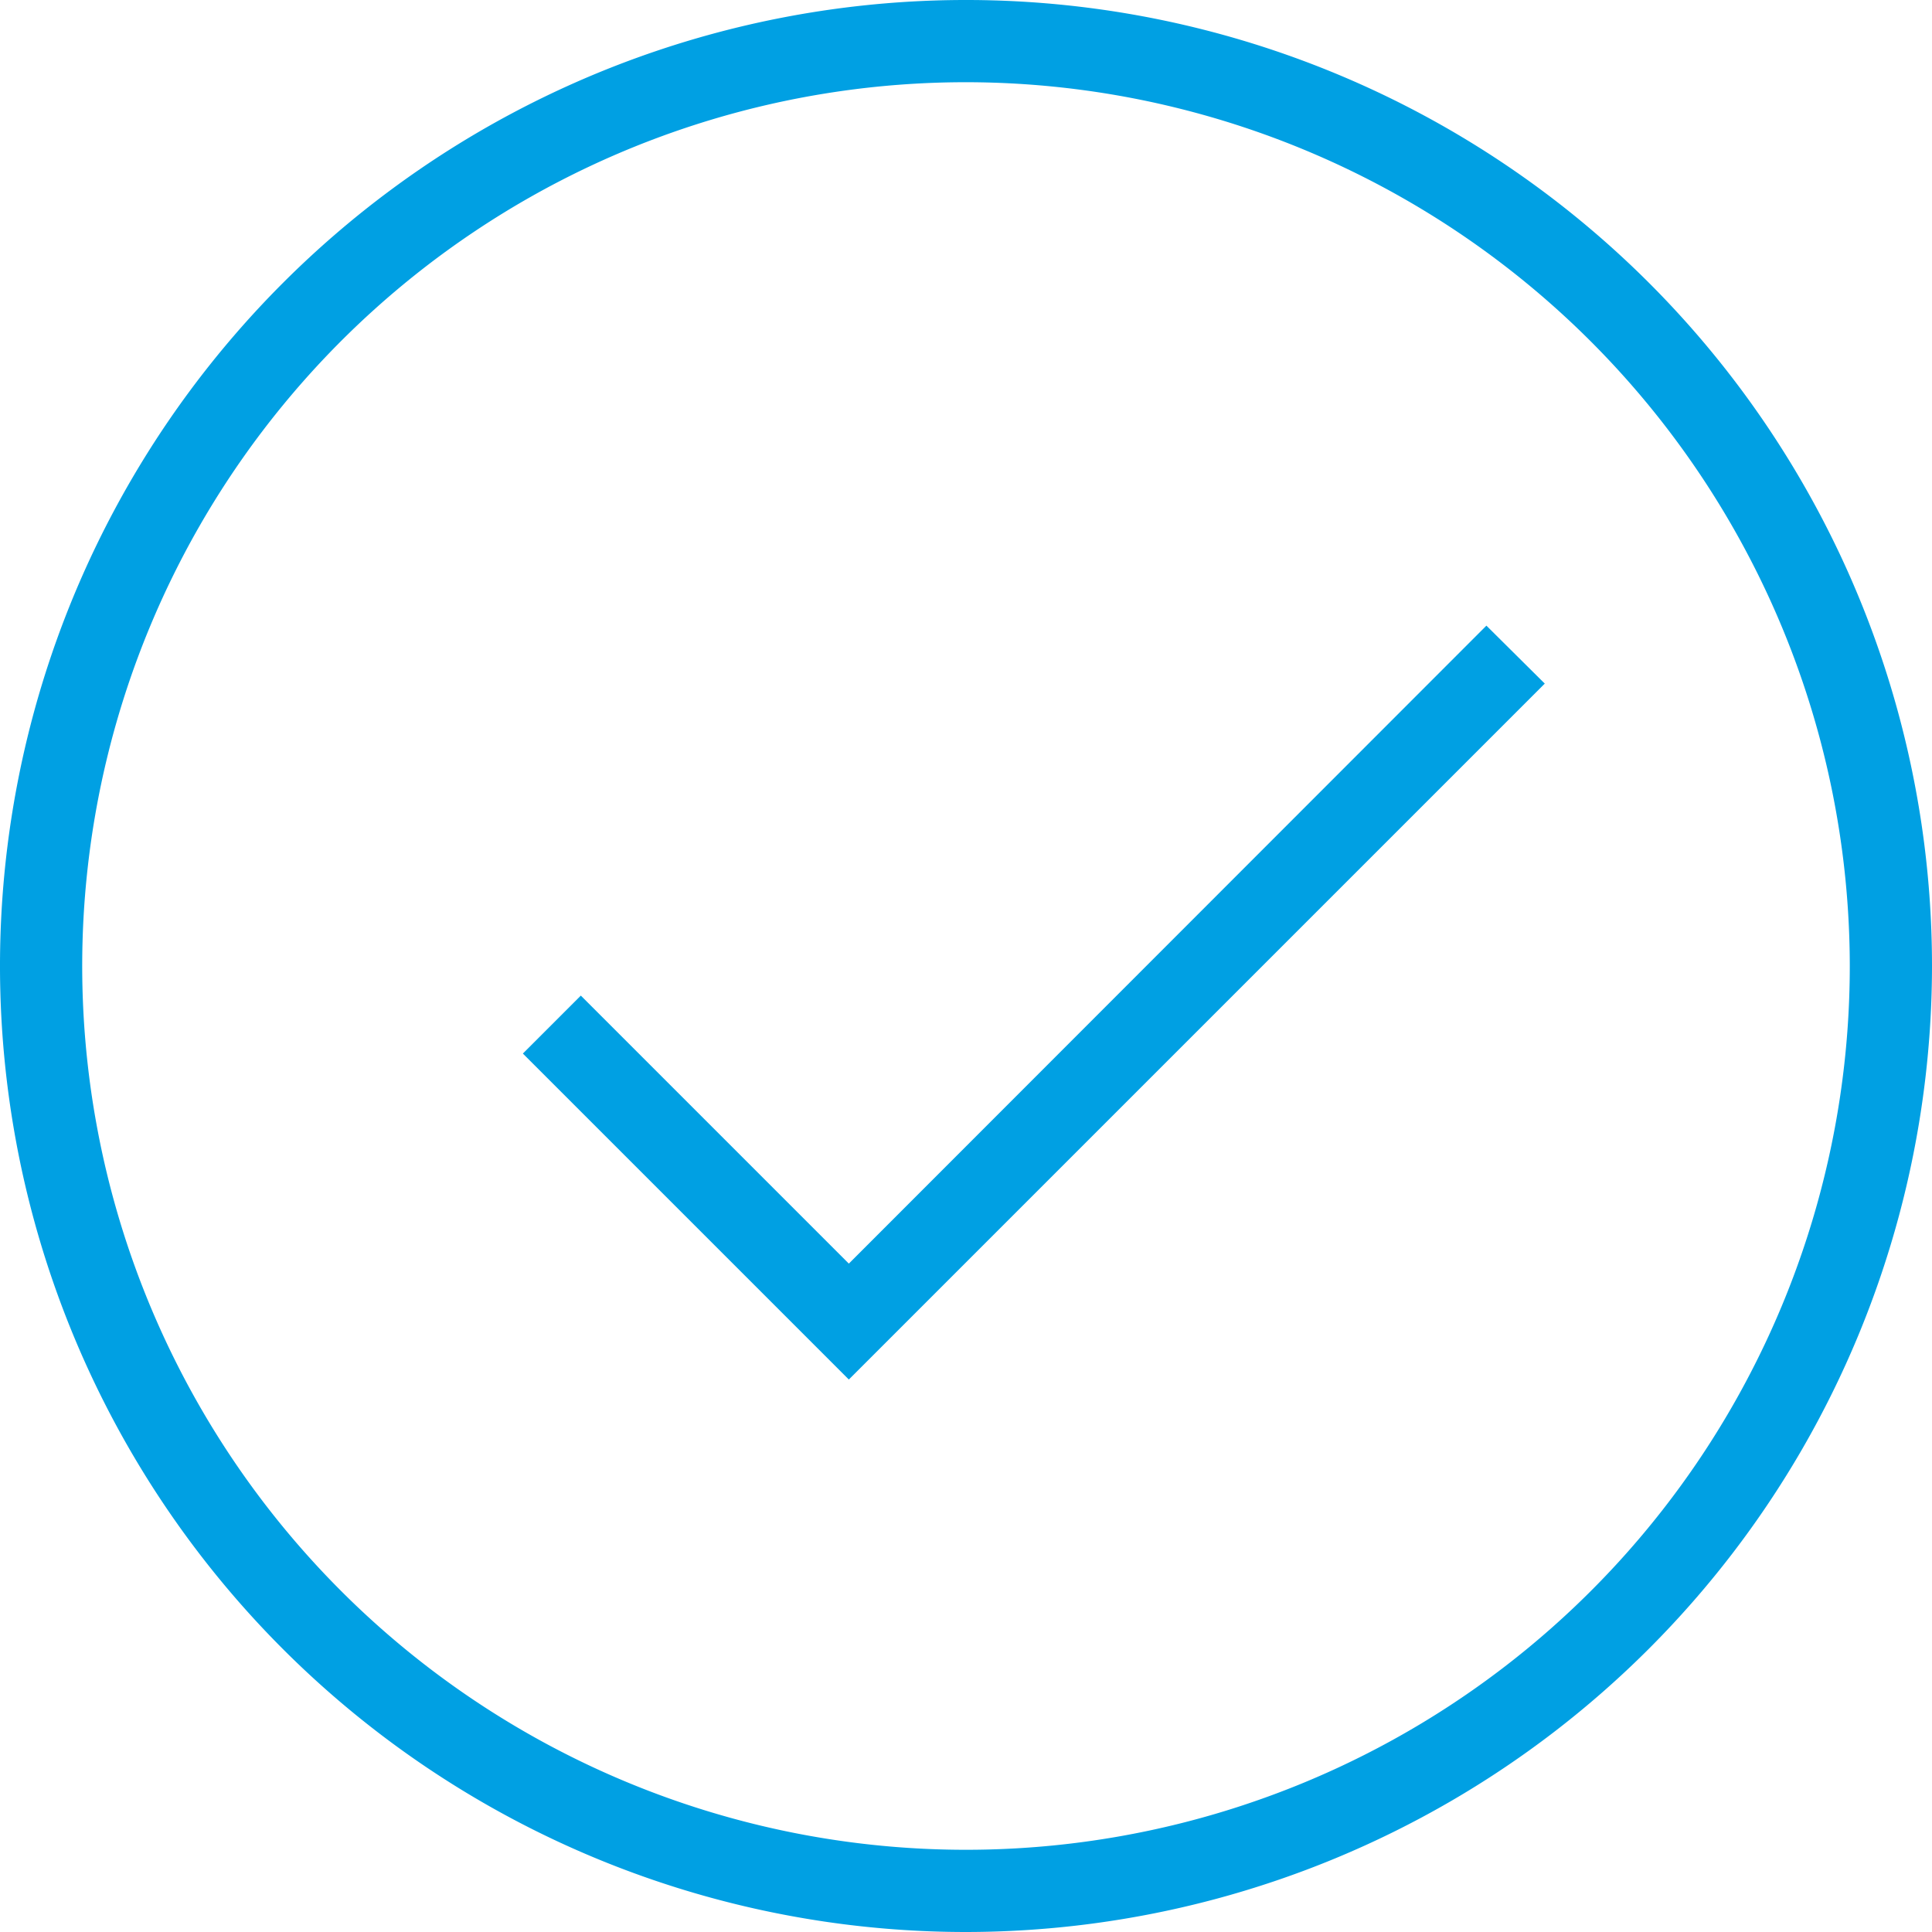 <svg xmlns="http://www.w3.org/2000/svg" viewBox="0 0 47 47"><g id="Warstwa_2" data-name="Warstwa 2"><g id="Warstwa_1-2" data-name="Warstwa 1"><path d="M23.5,47A23.5,23.5,0,1,1,47,23.5,23.52,23.52,0,0,1,23.5,47Zm0-45A21.5,21.5,0,1,0,45,23.5,21.52,21.52,0,0,0,23.5,2ZM37.58,16.63l-1.42-1.41L20.65,30.74l-6.52-6.52-1.41,1.41,7.93,7.93Z" fill="#00A0E3"/></g></g></svg>